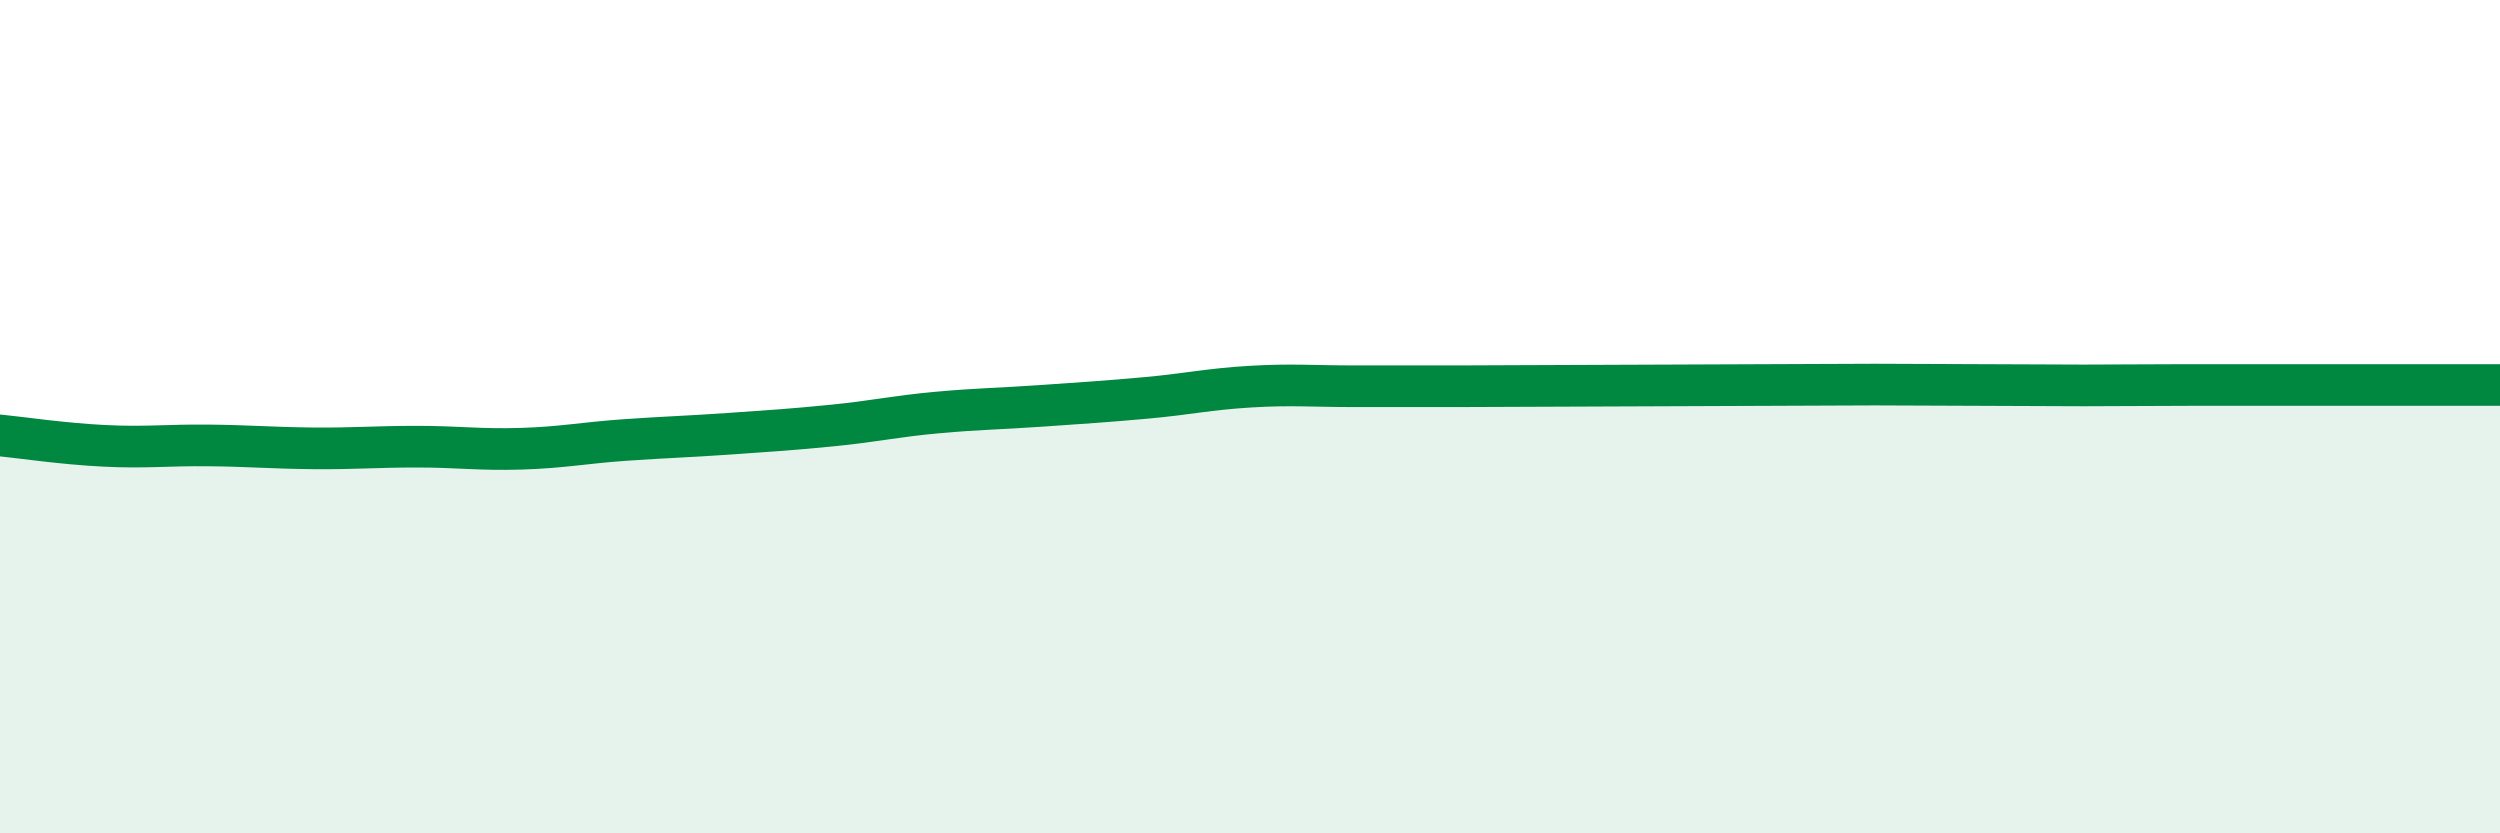 
    <svg width="60" height="20" viewBox="0 0 60 20" xmlns="http://www.w3.org/2000/svg">
      <path
        d="M 0,10.45 C 0.5,10.5 1.5,10.65 2.5,10.7 C 3.5,10.75 4,10.68 5,10.69 C 6,10.7 6.5,10.75 7.5,10.76 C 8.5,10.77 9,10.72 10,10.72 C 11,10.72 11.5,10.8 12.5,10.77 C 13.5,10.74 14,10.63 15,10.56 C 16,10.49 16.5,10.48 17.5,10.41 C 18.5,10.34 19,10.31 20,10.21 C 21,10.11 21.5,9.99 22.5,9.9 C 23.5,9.81 24,9.81 25,9.74 C 26,9.67 26.5,9.64 27.5,9.55 C 28.5,9.46 29,9.34 30,9.28 C 31,9.22 31.5,9.27 32.5,9.27 C 33.5,9.27 34,9.27 35,9.27 C 36,9.27 36.5,9.26 37.5,9.26 C 38.5,9.26 39,9.25 40,9.25 C 41,9.25 41.5,9.24 42.5,9.24 C 43.5,9.24 44,9.23 45,9.23 C 46,9.23 46.5,9.24 47.5,9.24 C 48.5,9.24 49,9.25 50,9.25 C 51,9.25 51.5,9.24 52.5,9.24 C 53.5,9.24 54,9.24 55,9.24 C 56,9.24 56.5,9.24 57.5,9.24 C 58.5,9.24 59.5,9.24 60,9.24L60 20L0 20Z"
        fill="#008740"
        opacity="0.1"
        stroke-linecap="round"
        stroke-linejoin="round"
      />
      <path
        d="M 0,10.45 C 0.5,10.5 1.5,10.65 2.5,10.7 C 3.5,10.75 4,10.68 5,10.69 C 6,10.7 6.5,10.75 7.5,10.76 C 8.5,10.77 9,10.72 10,10.72 C 11,10.72 11.5,10.8 12.5,10.77 C 13.5,10.74 14,10.63 15,10.56 C 16,10.49 16.5,10.48 17.5,10.41 C 18.5,10.34 19,10.31 20,10.21 C 21,10.11 21.5,9.99 22.5,9.9 C 23.5,9.81 24,9.81 25,9.74 C 26,9.67 26.5,9.64 27.5,9.55 C 28.5,9.46 29,9.34 30,9.28 C 31,9.22 31.5,9.27 32.5,9.27 C 33.5,9.27 34,9.27 35,9.27 C 36,9.27 36.5,9.26 37.5,9.26 C 38.5,9.26 39,9.25 40,9.25 C 41,9.25 41.5,9.24 42.5,9.24 C 43.5,9.24 44,9.23 45,9.23 C 46,9.23 46.5,9.24 47.5,9.24 C 48.5,9.24 49,9.25 50,9.25 C 51,9.25 51.5,9.24 52.5,9.24 C 53.5,9.24 54,9.24 55,9.24 C 56,9.24 56.5,9.24 57.5,9.24 C 58.5,9.24 59.5,9.24 60,9.24"
        stroke="#008740"
        stroke-width="1"
        fill="none"
        stroke-linecap="round"
        stroke-linejoin="round"
      />
    </svg>
  